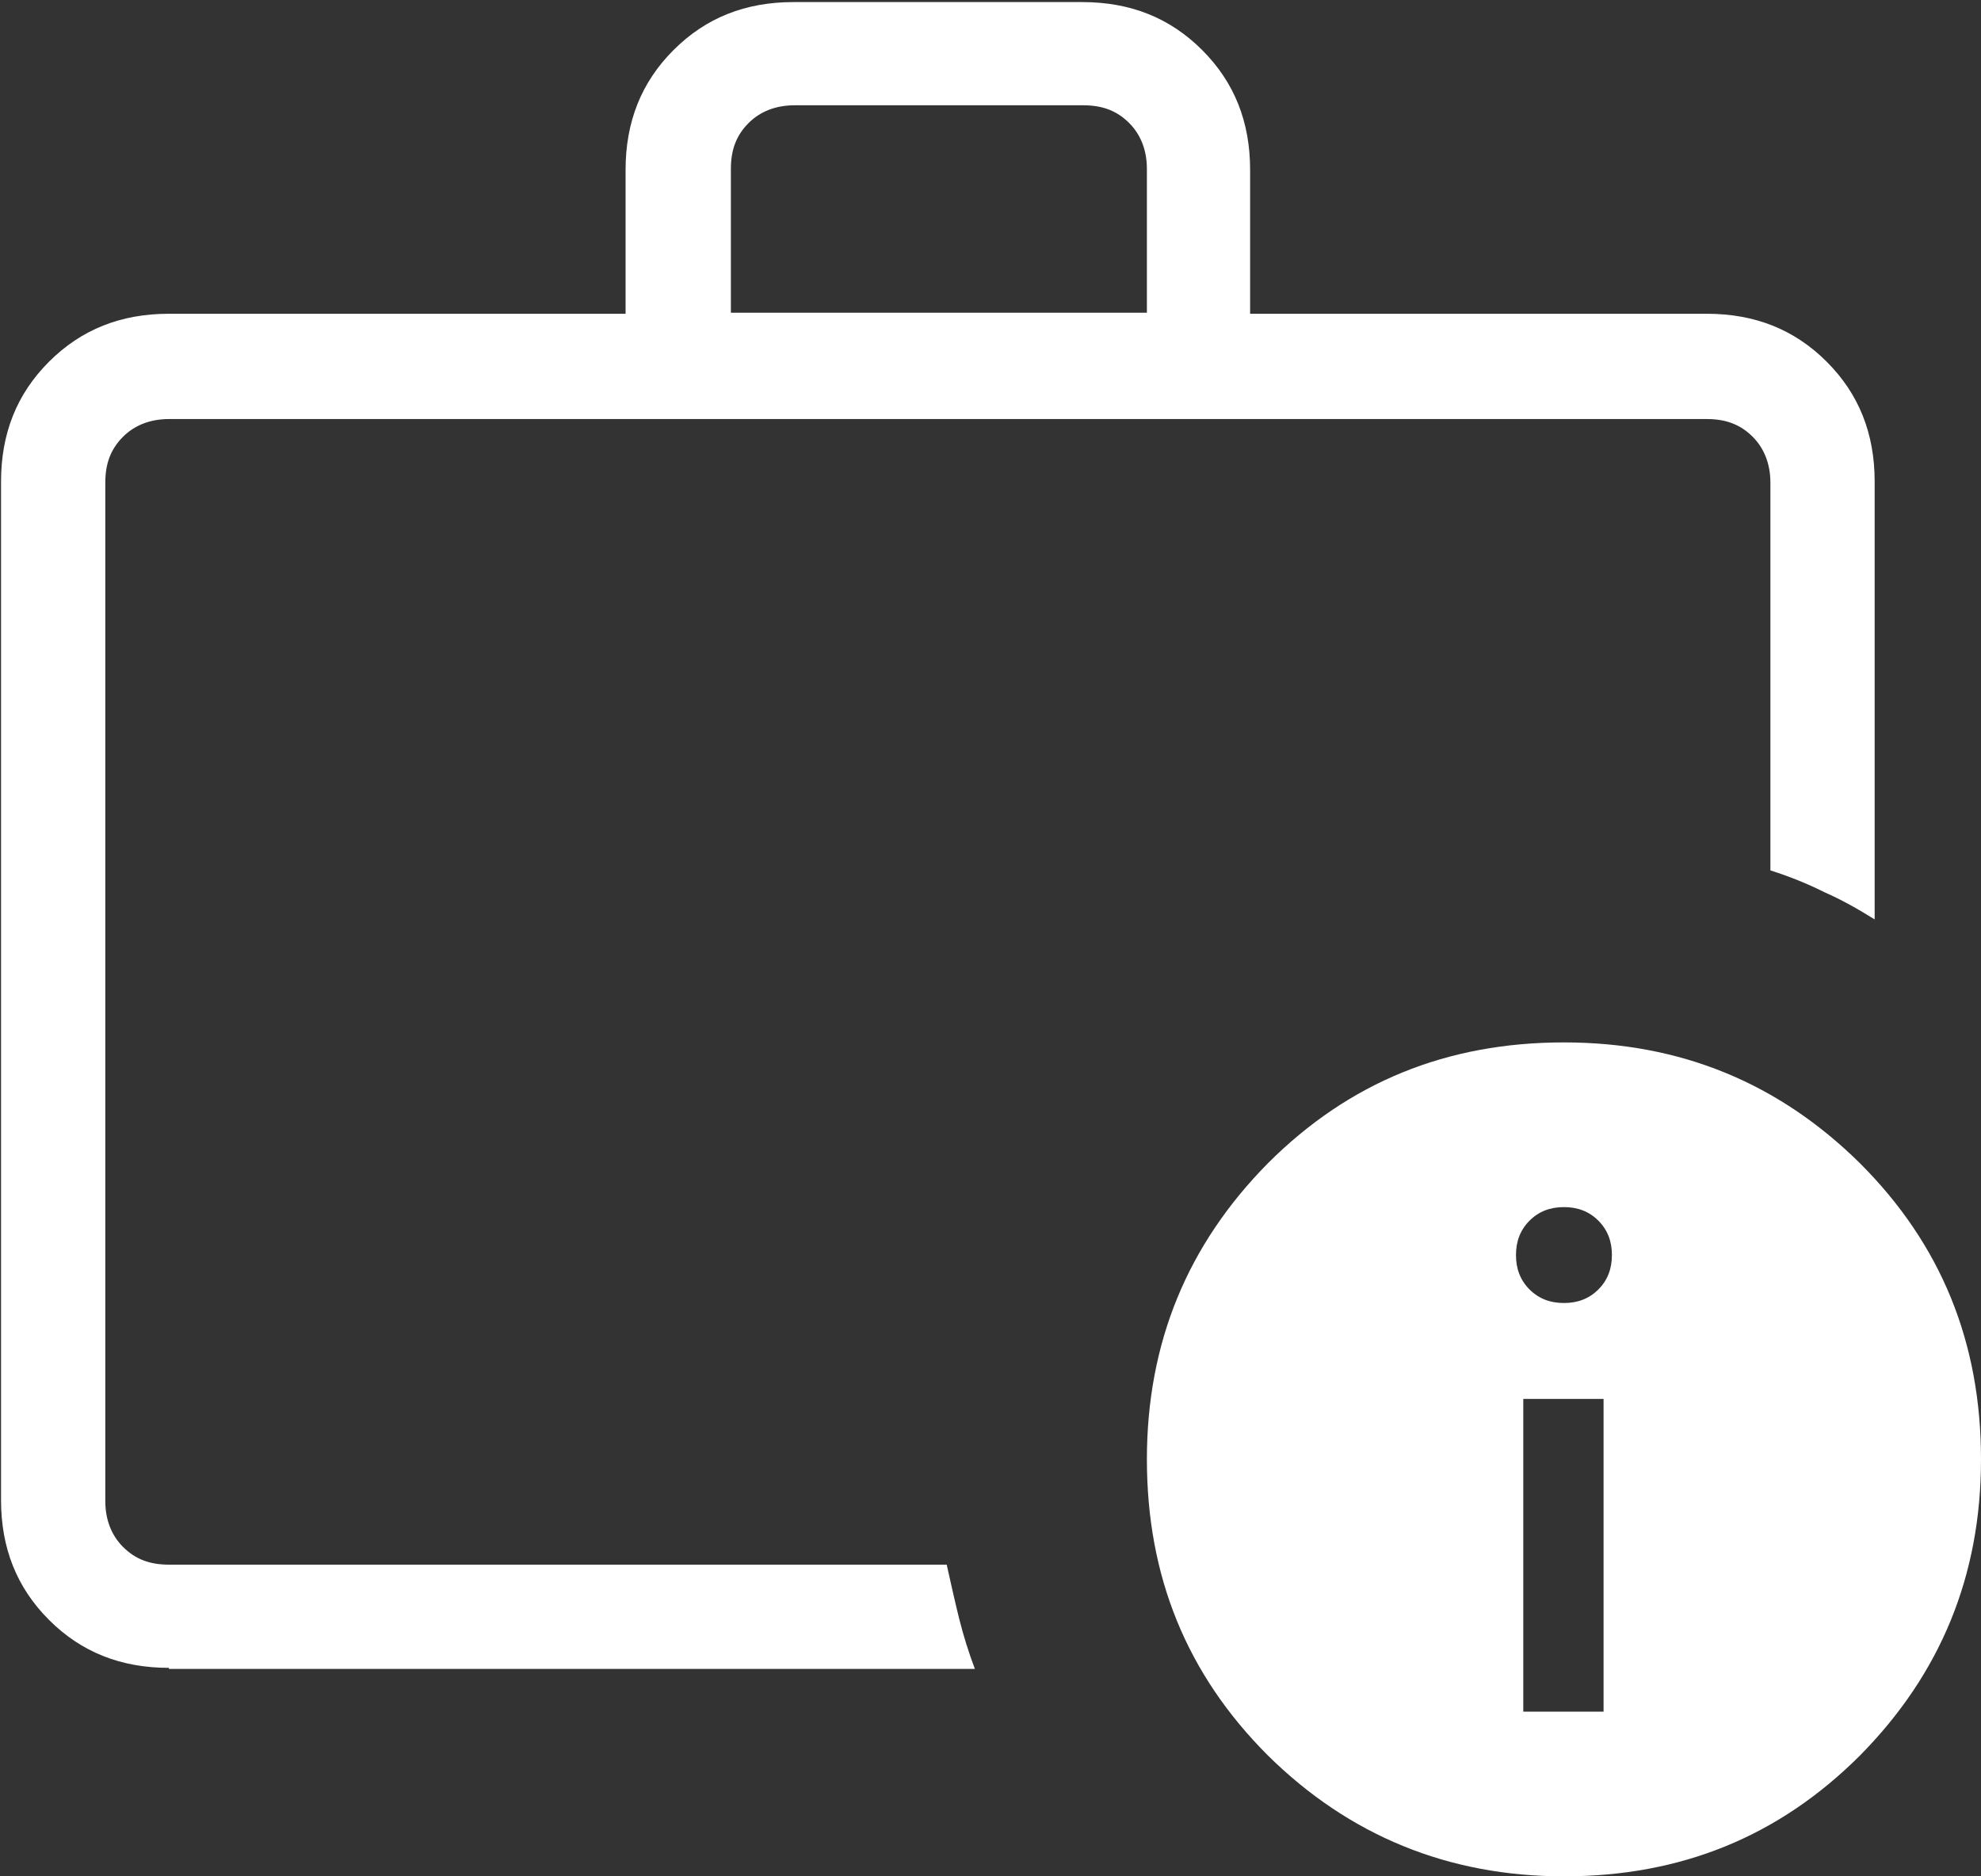 <svg xmlns="http://www.w3.org/2000/svg" id="Layer_2" data-name="Layer 2" viewBox="0 0 19 18">
  <rect x="0" y="0" width="19" height="18" fill="#333333" stroke="none"/>
  <defs>
    <style>
      .cls-1 {
        fill: #fff;
      }
    </style>
  </defs>
  <g id="Layer_1-2" data-name="Layer 1">
    <path class="cls-1" d="M15,11.58c-.13,0-.24.04-.33.13s-.13.2-.13.33.04.24.13.33.2.13.33.13.24-.04.33-.13.13-.2.13-.33-.04-.24-.13-.33-.2-.13-.33-.13ZM15.38,13.42h-.77v3h.77v-3ZM1,14.38v.62V4v10.38ZM1.62,16c-.46,0-.84-.15-1.15-.46-.31-.31-.46-.69-.46-1.15V4.62c0-.46.15-.84.46-1.15.31-.31.69-.46,1.15-.46h4.38v-1.38c0-.46.15-.84.46-1.15s.69-.46,1.15-.46h2.77c.46,0,.84.15,1.15.46s.46.69.46,1.15v1.38h4.38c.46,0,.84.15,1.15.46s.46.69.46,1.15v4.2c-.16-.1-.32-.19-.48-.26-.16-.08-.33-.15-.52-.21v-3.72c0-.18-.06-.33-.17-.44-.12-.12-.26-.17-.44-.17H1.62c-.18,0-.33.06-.44.17-.12.12-.17.26-.17.44v9.77c0,.18.06.33.17.44.12.12.26.17.44.17h7.46c.04.18.08.36.12.52.04.16.09.32.15.48H1.62ZM7,3h4v-1.38c0-.18-.06-.33-.17-.44-.12-.12-.26-.17-.44-.17h-2.77c-.18,0-.33.06-.44.17-.12.12-.17.26-.17.44,0,0,0,1.38,0,1.38ZM15,18c-1.11,0-2.06-.39-2.84-1.16-.78-.78-1.16-1.72-1.16-2.84s.39-2.06,1.16-2.84c.78-.78,1.72-1.16,2.84-1.16s2.06.39,2.84,1.16c.78.78,1.16,1.72,1.16,2.84s-.39,2.06-1.16,2.84c-.78.78-1.72,1.16-2.84,1.16Z"/>
  </g>
</svg>